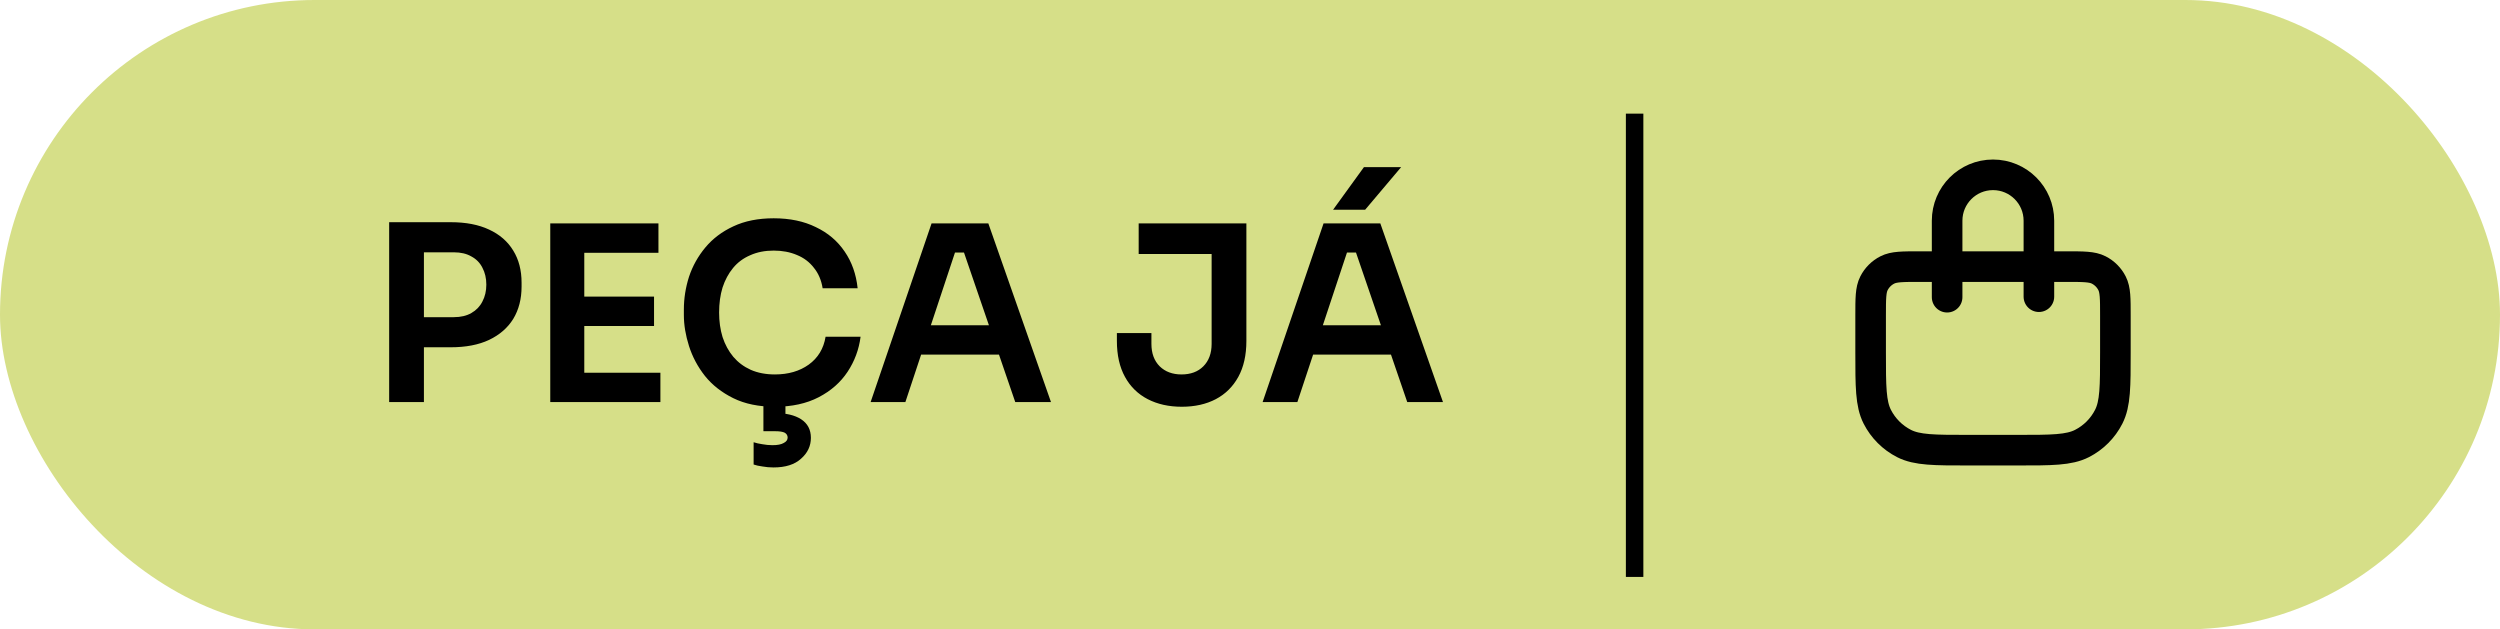 <?xml version="1.0" encoding="UTF-8"?>
<svg xmlns="http://www.w3.org/2000/svg" width="143" height="36" viewBox="0 0 143 36" fill="none">
  <rect width="143" height="36" rx="18" fill="#D6DF88"></rect>
  <path d="M23.968 19.864V18.142H25.956C26.357 18.142 26.693 18.063 26.964 17.904C27.244 17.745 27.454 17.526 27.594 17.246C27.743 16.966 27.818 16.644 27.818 16.28C27.818 15.916 27.743 15.594 27.594 15.314C27.454 15.034 27.244 14.819 26.964 14.67C26.693 14.511 26.357 14.432 25.956 14.432H23.968V12.71H25.788C26.647 12.71 27.375 12.85 27.972 13.13C28.579 13.41 29.041 13.811 29.358 14.334C29.675 14.847 29.834 15.459 29.834 16.168V16.392C29.834 17.101 29.675 17.717 29.358 18.24C29.041 18.753 28.579 19.155 27.972 19.444C27.375 19.724 26.647 19.864 25.788 19.864H23.968ZM22.26 23V12.71H24.248V23H22.26ZM31.475 23V12.78H33.421V23H31.475ZM33.141 23V21.32H37.775V23H33.141ZM33.141 18.646V16.966H37.411V18.646H33.141ZM33.141 14.46V12.78H37.663V14.46H33.141ZM44.325 23.266C43.401 23.266 42.608 23.103 41.945 22.776C41.282 22.449 40.741 22.025 40.321 21.502C39.91 20.979 39.607 20.41 39.411 19.794C39.215 19.178 39.117 18.585 39.117 18.016V17.708C39.117 17.073 39.215 16.448 39.411 15.832C39.616 15.216 39.929 14.656 40.349 14.152C40.769 13.648 41.301 13.247 41.945 12.948C42.598 12.64 43.368 12.486 44.255 12.486C45.179 12.486 45.982 12.654 46.663 12.99C47.354 13.317 47.904 13.783 48.315 14.39C48.726 14.987 48.973 15.687 49.057 16.49H47.055C46.98 16.023 46.812 15.631 46.551 15.314C46.299 14.987 45.977 14.745 45.585 14.586C45.193 14.418 44.75 14.334 44.255 14.334C43.751 14.334 43.303 14.423 42.911 14.6C42.519 14.768 42.192 15.011 41.931 15.328C41.67 15.645 41.469 16.019 41.329 16.448C41.198 16.877 41.133 17.353 41.133 17.876C41.133 18.38 41.198 18.847 41.329 19.276C41.469 19.705 41.674 20.083 41.945 20.41C42.216 20.727 42.547 20.975 42.939 21.152C43.34 21.329 43.802 21.418 44.325 21.418C45.09 21.418 45.734 21.231 46.257 20.858C46.789 20.475 47.111 19.943 47.223 19.262H49.225C49.132 19.99 48.884 20.657 48.483 21.264C48.082 21.871 47.531 22.356 46.831 22.72C46.131 23.084 45.296 23.266 44.325 23.266ZM44.241 26.738C44.026 26.738 43.816 26.719 43.611 26.682C43.406 26.654 43.238 26.617 43.107 26.57V25.296C43.247 25.343 43.41 25.38 43.597 25.408C43.793 25.445 43.989 25.464 44.185 25.464C44.474 25.464 44.689 25.422 44.829 25.338C44.978 25.263 45.053 25.161 45.053 25.03C45.053 24.909 44.997 24.815 44.885 24.75C44.773 24.694 44.596 24.666 44.353 24.666H43.667V22.832H44.927V24.204L44.157 23.63H44.353C44.969 23.63 45.459 23.747 45.823 23.98C46.196 24.223 46.383 24.577 46.383 25.044C46.383 25.511 46.196 25.907 45.823 26.234C45.459 26.57 44.932 26.738 44.241 26.738ZM49.799 23L53.285 12.78H56.533L60.117 23H58.073L55.035 14.138L55.749 14.446H53.999L54.727 14.138L51.787 23H49.799ZM52.235 20.284L52.865 18.604H57.009L57.625 20.284H52.235ZM67.597 23.266C66.859 23.266 66.21 23.121 65.65 22.832C65.091 22.543 64.656 22.118 64.349 21.558C64.04 20.998 63.886 20.312 63.886 19.5V19.052H65.861V19.668C65.861 20.209 66.019 20.639 66.337 20.956C66.654 21.264 67.069 21.418 67.582 21.418C68.105 21.418 68.52 21.264 68.829 20.956C69.146 20.639 69.305 20.209 69.305 19.668V14.25H71.293V19.5C71.293 20.312 71.138 20.998 70.831 21.558C70.522 22.118 70.093 22.543 69.543 22.832C68.992 23.121 68.343 23.266 67.597 23.266ZM65.132 14.53V12.78H71.293V14.53H65.132ZM72.221 23L75.707 12.78H78.955L82.539 23H80.495L77.457 14.138L78.171 14.446H76.421L77.149 14.138L74.209 23H72.221ZM74.657 20.284L75.287 18.604H79.431L80.047 20.284H74.657ZM76.253 11.996L78.017 9.56H80.145L78.087 11.996H76.253Z" fill="black"></path>
  <path d="M111.375 17V12.625C111.375 11.175 112.55 10 114 10C115.45 10 116.625 11.175 116.625 12.625V16.971M112.6 25.75H115.4C117.36 25.75 118.34 25.75 119.089 25.369C119.748 25.033 120.283 24.497 120.618 23.839C121 23.09 121 22.11 121 20.15V18.05C121 17.07 121 16.58 120.809 16.206C120.642 15.876 120.374 15.608 120.045 15.441C119.67 15.25 119.18 15.25 118.2 15.25H109.8C108.82 15.25 108.33 15.25 107.956 15.441C107.626 15.608 107.359 15.876 107.191 16.206C107 16.58 107 17.07 107 18.05V20.15C107 22.11 107 23.09 107.381 23.839C107.717 24.497 108.252 25.033 108.911 25.369C109.66 25.75 110.64 25.75 112.6 25.75Z" stroke="black" stroke-width="1.75" stroke-linecap="round" stroke-linejoin="round"></path>
  <path d="M93.5 33V6.5" stroke="black"></path>
</svg>
